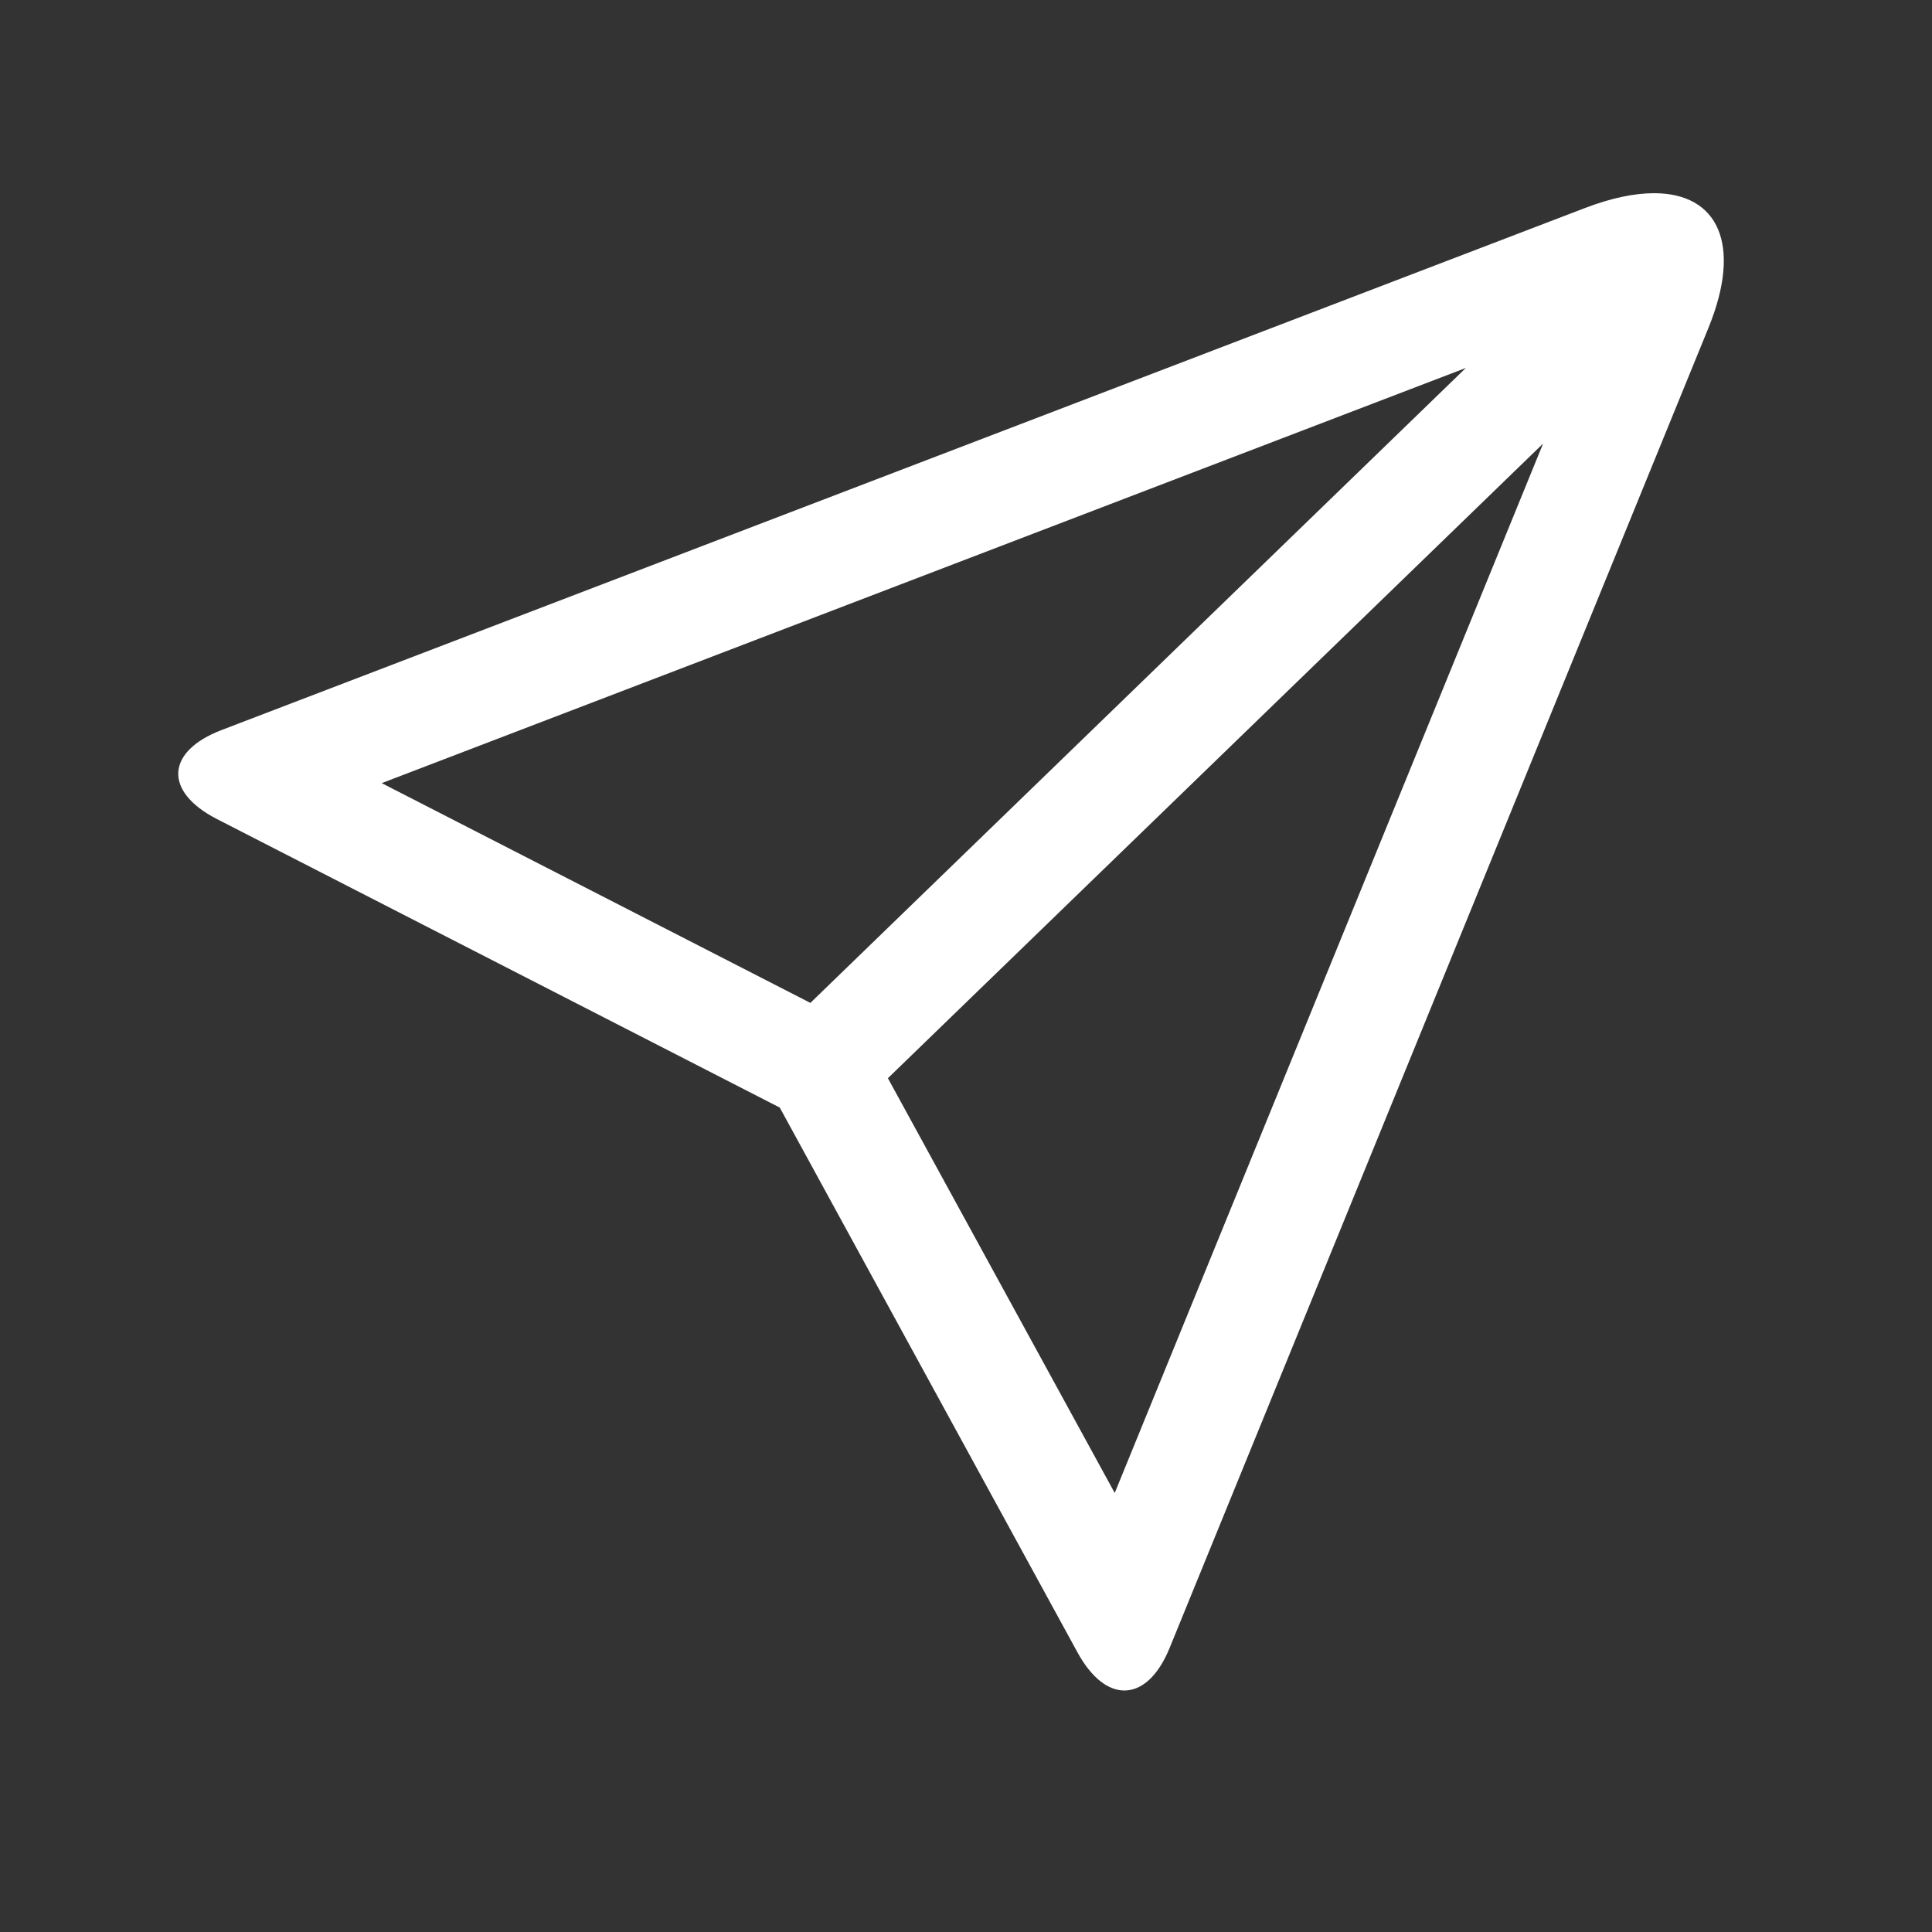 <?xml version="1.0" encoding="UTF-8"?>
<svg xmlns="http://www.w3.org/2000/svg" xmlns:xlink="http://www.w3.org/1999/xlink" width="40px" height="40px">
  <rect width="100%" height="100%" fill="#333333" stroke="none"/>
  <path fill-rule="evenodd" opacity="0" fill="rgb(243, 166, 9)" d="M-0.000,-0.001 L40.000,-0.001 L40.000,39.999 L-0.000,39.999 L-0.000,-0.001 Z"></path>
  <path fill-rule="evenodd" fill="rgb(255, 255, 255)" d="M35.370,6.792 L24.214,34.123 C23.975,34.706 23.636,35.000 23.279,35.000 C22.945,35.000 22.599,34.740 22.311,34.216 L16.144,22.931 L4.492,16.958 C3.380,16.386 3.437,15.555 4.587,15.115 L32.807,4.310 C33.355,4.099 33.838,4.000 34.245,4.000 C35.573,4.000 36.077,5.063 35.370,6.792 ZM23.079,30.910 L31.948,9.184 L18.383,22.323 L23.079,30.910 L23.079,30.910 ZM16.778,20.764 L30.349,7.618 L7.903,16.214 L16.778,20.764 Z"></path>
</svg>
